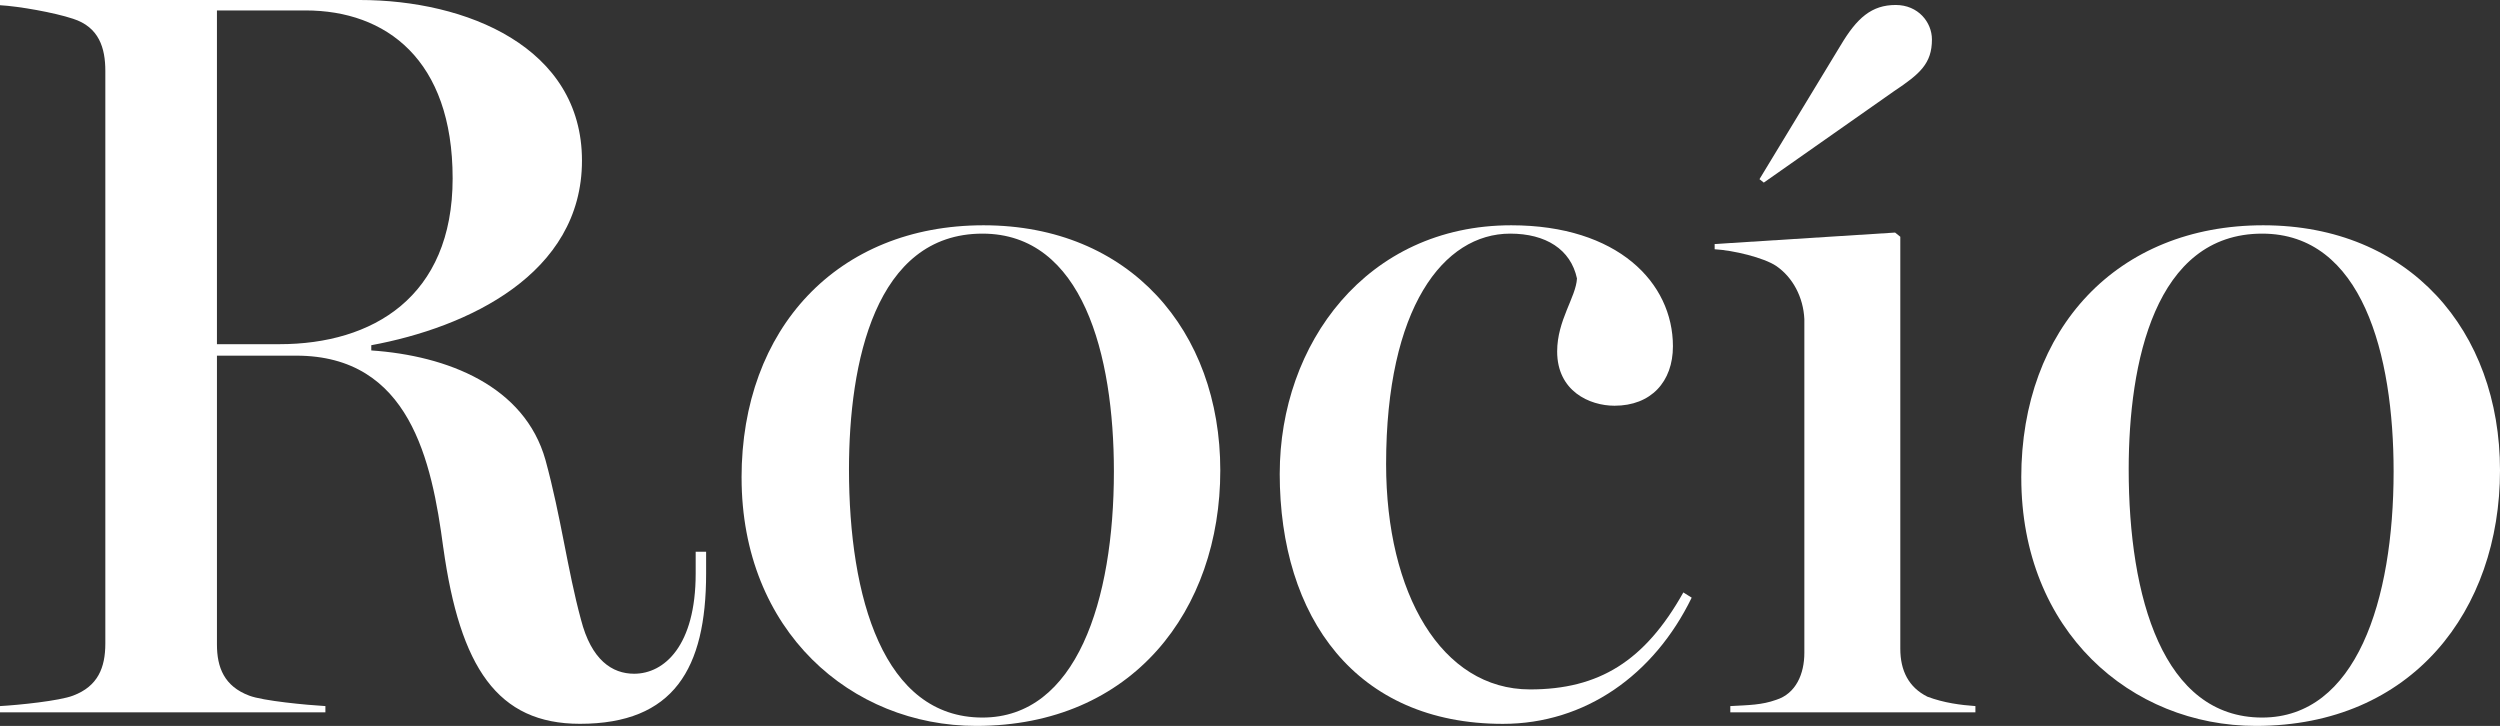 <?xml version="1.0" encoding="UTF-8"?>
<svg id="Layer_9" data-name="Layer 9" xmlns="http://www.w3.org/2000/svg" viewBox="0 0 943.69 274.01">
  <rect x="0" y="0" width="943.69" height="274.01" fill="#333333" stroke="none"/>
  <defs>
    <style>
      .cls-1 {
        fill: #fff;
      }
    </style>
  </defs>
  <path class="cls-1" d="M167.32,206.69c-4.33-32.68-12.6-72.44-55.51-72.44h-29.92v109.05c0,8.66,2.76,15.75,12.2,19.29,5.12,1.97,21.65,3.54,28.74,3.94v2.36H0v-2.36c7.09-.39,22.44-1.97,27.56-3.94,9.45-3.54,12.2-10.63,12.2-19.68V26.77c0-8.66-2.36-16.54-12.2-19.69C20.47,4.72,7.09,2.36,0,1.97V0h135.82c40.16,0,83.86,17.72,83.86,60.63s-43.31,62.99-79.53,69.68v1.97c28.74,1.97,57.87,13.39,65.75,41.34,5.91,21.65,8.27,41.34,13.39,60.23,3.94,15.35,11.81,20.47,20.08,20.47,11.42,0,23.23-10.63,23.23-37.79v-8.27h3.94v8.27c0,35.83-12.2,56.69-47.64,56.69-31.1,0-45.27-21.26-51.57-66.53ZM170.86,67.32c0-44.88-25.2-63.38-55.51-63.38h-33.46v125.98h23.62c35.04,0,65.35-17.72,65.35-62.6Z"/>
  <path class="cls-1" d="M279.92,180.31c0-56.3,36.22-95.27,91.34-95.27s89.37,39.76,89.37,92.52-33.07,96.45-92.12,96.45c-47.24,0-88.58-35.83-88.58-93.7ZM420.47,177.95c0-44.09-11.81-89.76-49.61-89.76-40.55,0-50.39,48.82-50.39,88.97,0,48.42,12.99,93.7,50.39,93.7,35.43,0,49.61-44.09,49.61-92.91Z"/>
  <path class="cls-1" d="M483.07,178.74c0-48.82,32.68-93.7,87.4-93.7,40.16,0,61.02,21.65,61.02,45.67,0,13.39-8.27,22.44-22.05,22.44-9.45,0-21.65-5.51-21.65-20.47,0-11.81,7.09-20.47,7.48-27.56-2.36-11.02-11.81-16.93-25.2-16.93-25.2,0-46.85,27.95-46.85,87.01,0,48.82,20.87,85.04,54.33,85.04,25.98,0,43.31-10.63,57.87-36.61l3.15,1.97c-14.17,29.13-40.16,47.64-71.26,47.64-55.51,0-84.25-40.16-84.25-94.49Z"/>
  <path class="cls-1" d="M670.47,264.17c7.48-2.36,10.63-9.84,10.63-17.72v-125.98c-.39-8.27-4.33-15.75-10.63-20.08-4.72-3.15-16.14-5.91-23.23-6.3v-1.97l68.11-4.33,1.97,1.58v155.51c0,8.27,3.15,14.57,10.24,18.11,6.3,2.36,12.6,3.15,18.11,3.54v2.36h-92.52v-2.36c7.09-.39,11.81-.39,17.32-2.36ZM694.76,17.18c6.18-10.42,11.72-15.3,20.83-15.3,8.46,0,13.67,6.51,13.67,13.02,0,9.11-4.56,13.02-14.32,19.53l-49.15,34.5-1.63-1.3,30.59-50.45Z"/>
  <path class="cls-1" d="M762.98,180.31c0-56.3,36.22-95.27,91.34-95.27s89.37,39.76,89.37,92.52-33.07,96.45-92.12,96.45c-47.24,0-88.58-35.83-88.58-93.7ZM903.53,177.95c0-44.09-11.81-89.76-49.61-89.76-40.55,0-50.39,48.82-50.39,88.97,0,48.42,12.99,93.7,50.39,93.7,35.43,0,49.61-44.09,49.61-92.91Z"/>
</svg>